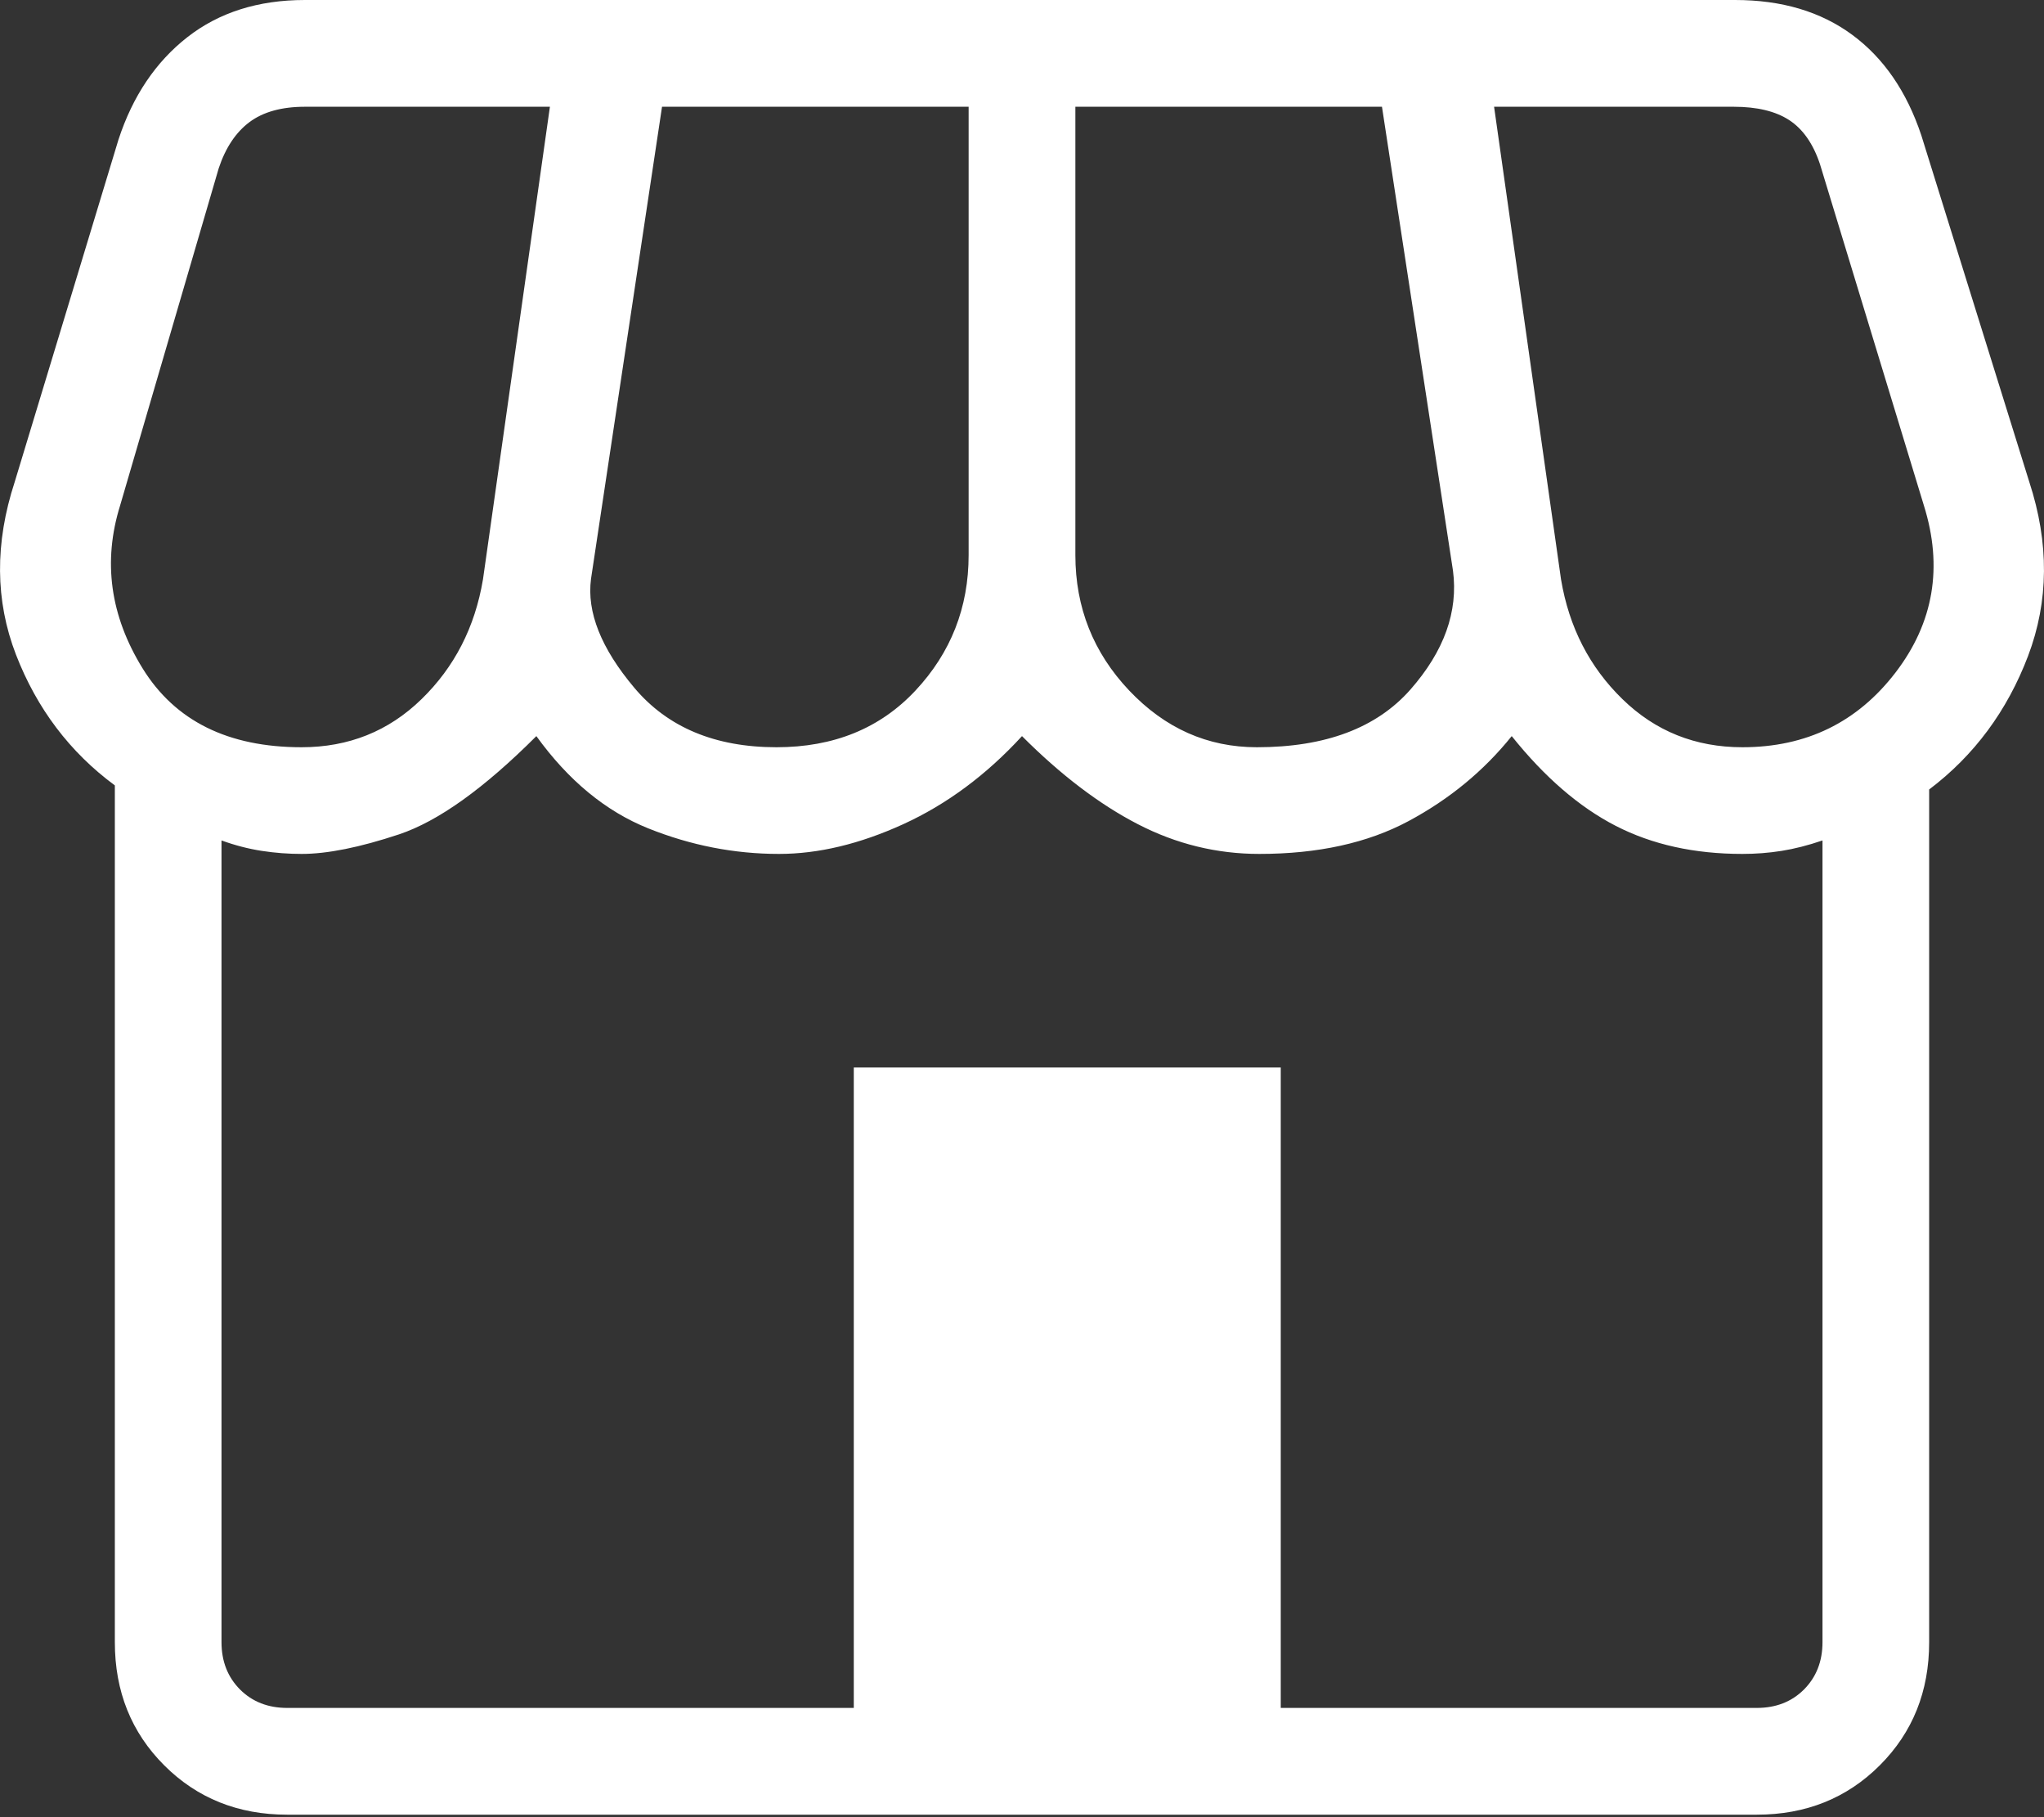 <?xml version="1.0" encoding="UTF-8"?>
<svg width="27px" height="24px" viewBox="0 0 27 24" version="1.1" xmlns="http://www.w3.org/2000/svg" xmlns:xlink="http://www.w3.org/1999/xlink">
    <rect x="0" y="0" width="27" height="24" fill="#333333" stroke="none"/>
    <g id="Web" stroke="none" stroke-width="1" fill="none" fill-rule="evenodd">
        <g id="1A.-Home" transform="translate(-602, -3235)" fill="#FFFFFF" fill-rule="nonzero">
            <g id="Group-43" transform="translate(80, 2716)">
                <g id="Group-32" transform="translate(214, 505)">
                    <g id="icon--shop" transform="translate(308, 14)">
                        <path d="M25.483,10.427 L25.483,21.689 C25.483,22.338 25.266,22.88 24.831,23.315 C24.397,23.749 23.855,23.967 23.206,23.967 L3.794,23.967 C3.145,23.967 2.603,23.749 2.169,23.315 C1.734,22.88 1.517,22.338 1.517,21.689 L1.517,10.373 C0.922,9.934 0.487,9.358 0.211,8.646 C-0.064,7.934 -0.07,7.174 0.194,6.366 L1.565,1.844 C1.753,1.269 2.057,0.818 2.475,0.491 C2.893,0.164 3.411,0 4.027,0 L22.919,0 C23.535,0 24.051,0.153 24.467,0.46 C24.882,0.766 25.187,1.209 25.38,1.789 L26.806,6.366 C27.07,7.174 27.064,7.94 26.789,8.665 C26.513,9.39 26.078,9.977 25.483,10.427 Z M16.602,9.869 C17.507,9.869 18.183,9.615 18.63,9.108 C19.076,8.601 19.264,8.077 19.193,7.537 L18.255,1.41 L14.205,1.41 L14.205,7.331 C14.205,8.023 14.442,8.619 14.915,9.119 C15.389,9.619 15.951,9.869 16.602,9.869 Z M10.257,9.869 C11.015,9.869 11.627,9.619 12.094,9.119 C12.561,8.619 12.795,8.023 12.795,7.331 L12.795,1.41 L8.745,1.41 L7.807,7.645 C7.749,8.083 7.94,8.563 8.38,9.085 C8.82,9.607 9.446,9.869 10.257,9.869 Z M3.984,9.869 C4.606,9.869 5.134,9.657 5.568,9.234 C6.003,8.811 6.274,8.284 6.38,7.651 L7.264,1.41 L4.027,1.41 C3.72,1.41 3.476,1.478 3.295,1.613 C3.114,1.749 2.979,1.952 2.889,2.223 L1.587,6.675 C1.356,7.416 1.455,8.133 1.884,8.828 C2.313,9.522 3.013,9.869 3.984,9.869 Z M23.016,9.869 C23.86,9.869 24.534,9.54 25.039,8.882 C25.543,8.224 25.668,7.488 25.413,6.675 L24.041,2.169 C23.951,1.898 23.815,1.704 23.634,1.586 C23.454,1.469 23.21,1.41 22.902,1.41 L19.736,1.41 L20.62,7.651 C20.726,8.284 20.997,8.811 21.432,9.234 C21.866,9.657 22.394,9.869 23.016,9.869 Z M3.794,22.557 L23.206,22.557 C23.459,22.557 23.667,22.476 23.83,22.313 C23.992,22.15 24.074,21.942 24.074,21.689 L24.074,11.1 C23.884,11.165 23.703,11.211 23.533,11.238 C23.362,11.265 23.19,11.278 23.016,11.278 C22.382,11.278 21.824,11.155 21.342,10.907 C20.86,10.659 20.403,10.264 19.969,9.722 C19.6,10.181 19.146,10.555 18.605,10.845 C18.065,11.134 17.408,11.278 16.634,11.278 C16.072,11.278 15.537,11.147 15.03,10.885 C14.523,10.623 14.013,10.236 13.5,9.722 C13.028,10.236 12.505,10.623 11.932,10.885 C11.358,11.147 10.811,11.278 10.29,11.278 C9.699,11.278 9.123,11.165 8.562,10.94 C8,10.714 7.508,10.308 7.085,9.722 C6.393,10.414 5.788,10.847 5.27,11.02 C4.752,11.192 4.324,11.278 3.984,11.278 C3.81,11.278 3.635,11.265 3.459,11.238 C3.283,11.211 3.105,11.165 2.926,11.1 L2.926,21.689 C2.926,21.942 3.008,22.15 3.17,22.313 C3.333,22.476 3.541,22.557 3.794,22.557 Z M16.918,14.098 L16.918,22.557 L11.278,22.557 L11.278,14.098 L16.918,14.098 Z" id="Shape"></path>
                    </g>
                </g>
            </g>
        </g>
    </g>
</svg>